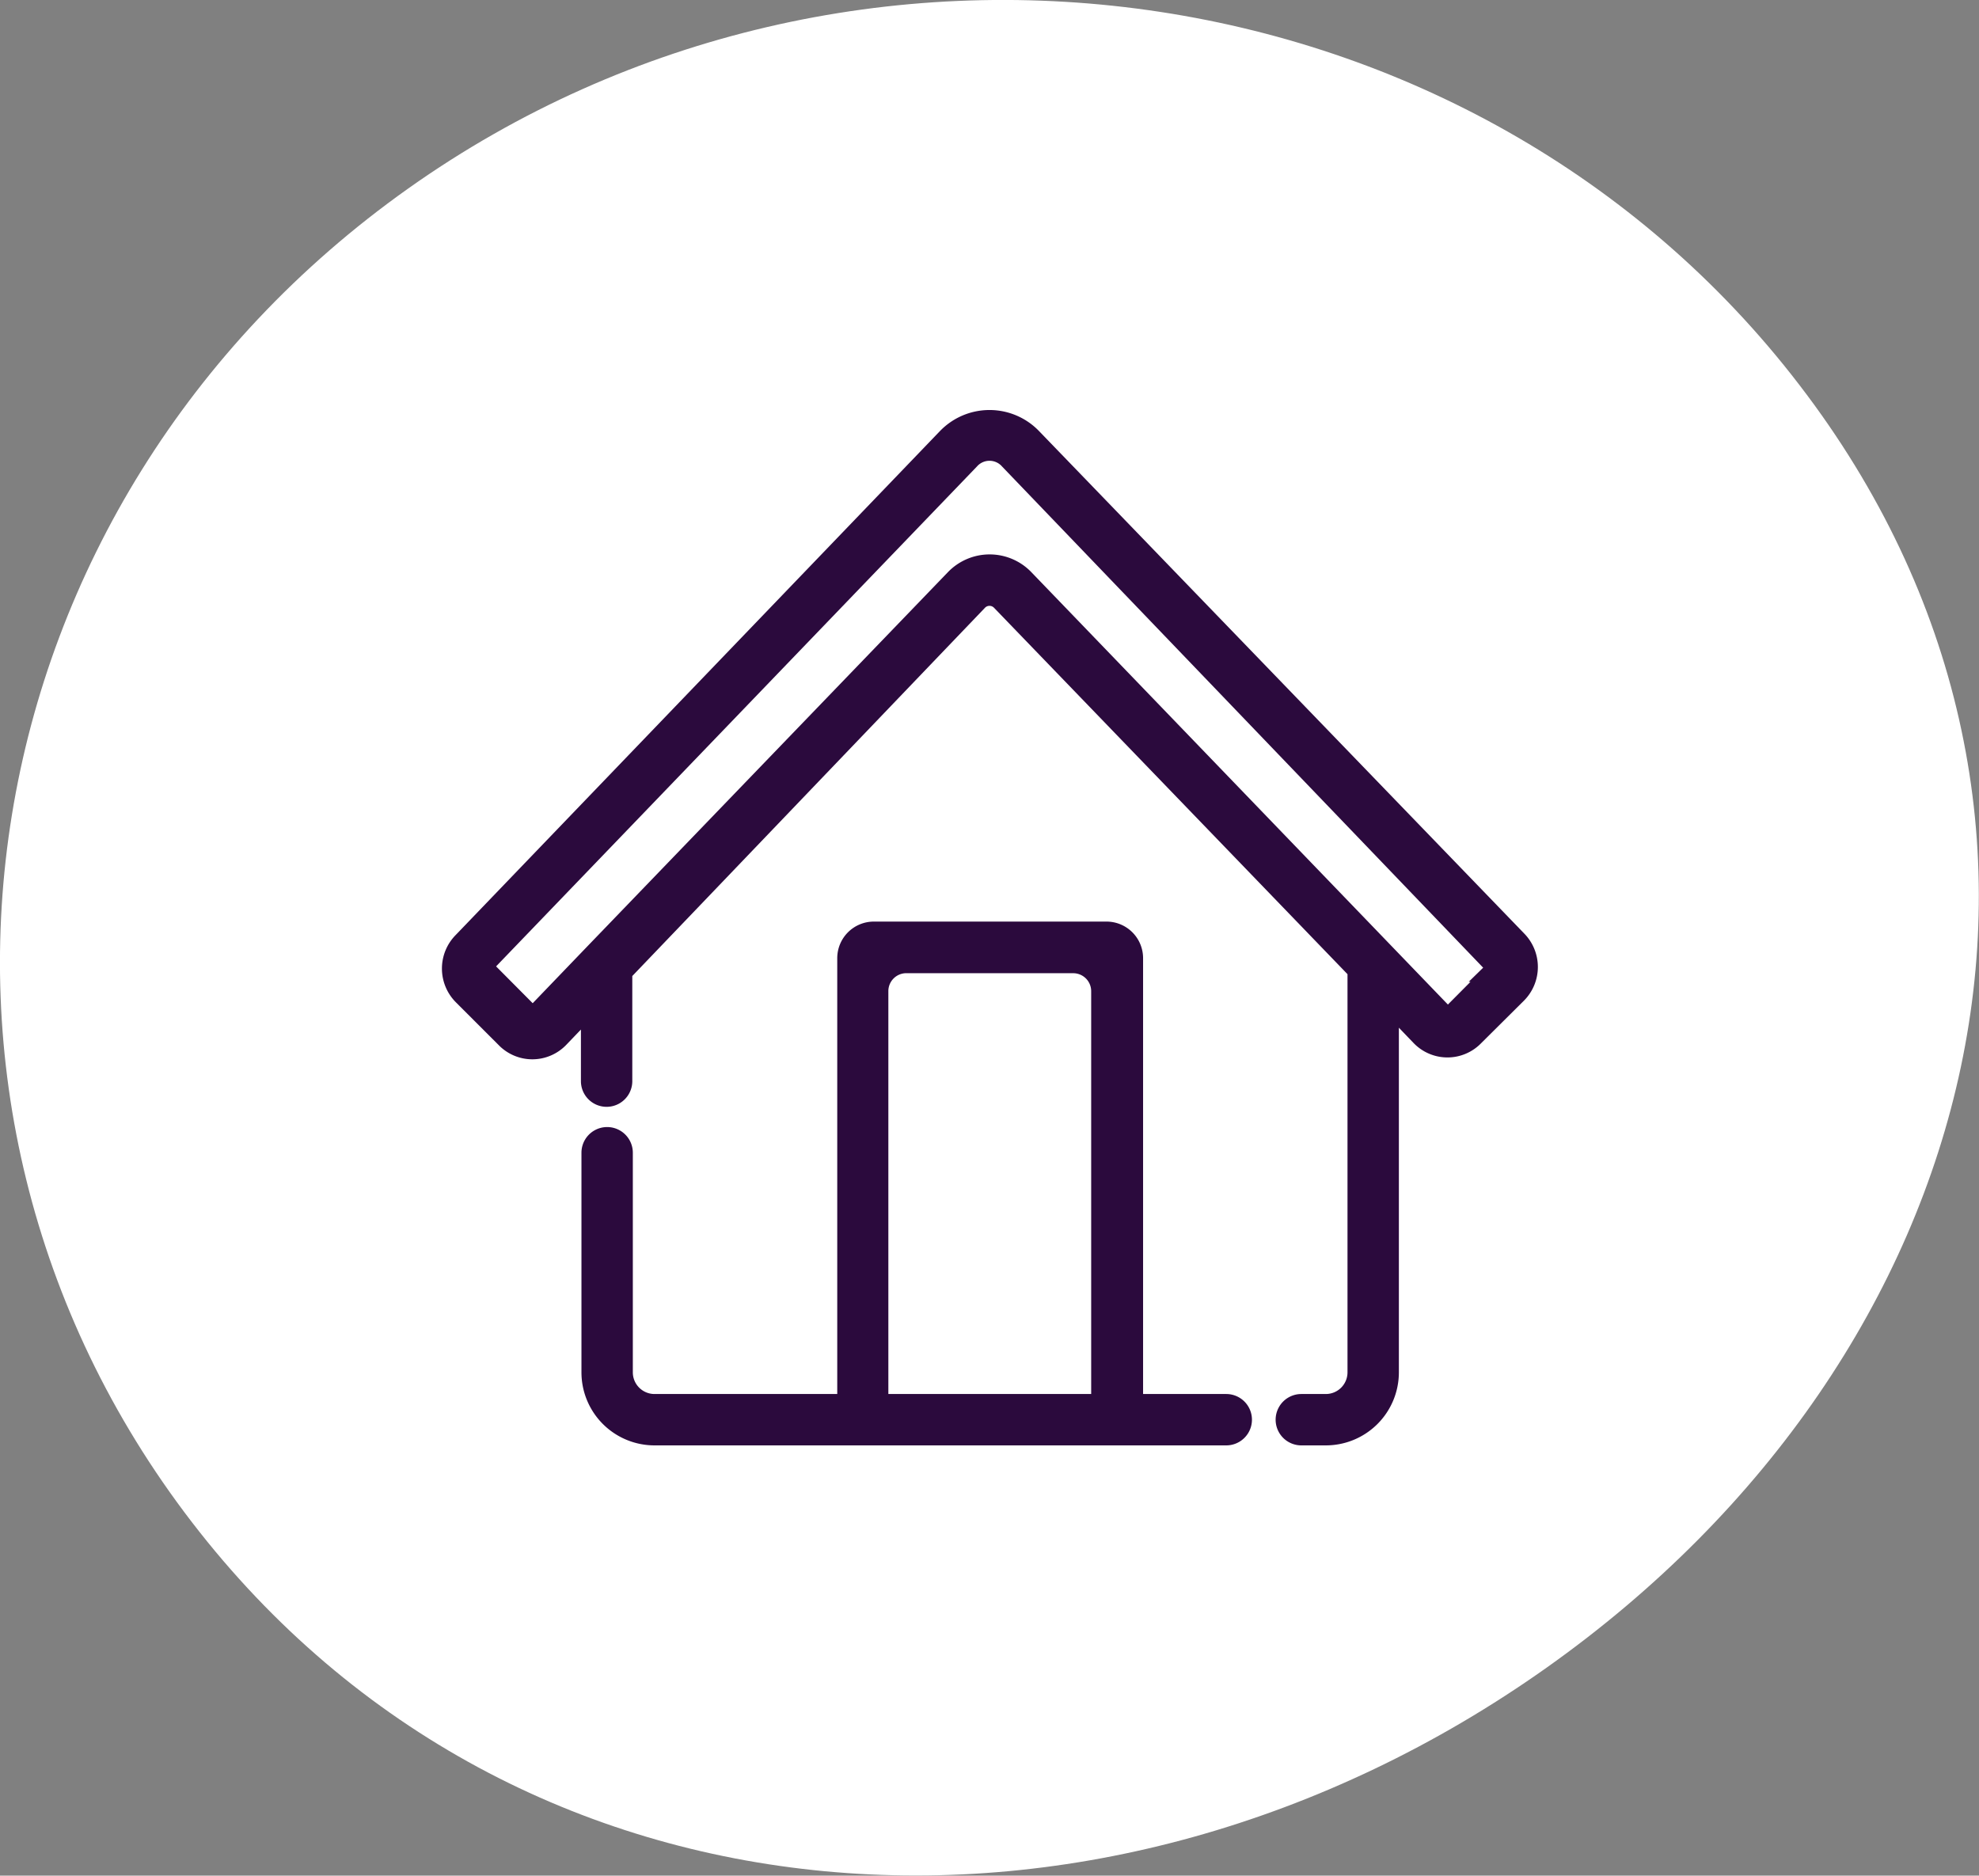 <svg xmlns="http://www.w3.org/2000/svg" viewBox="0 0 74.35 70.47"><rect x="0" y="0" width="74.35" height="70.47" fill="#808080" stroke="none"/><defs><style>.cls-1{fill:#fff;}.cls-2{fill:#2b0a3d;stroke:#2b0a3d;stroke-miterlimit:10;stroke-width:0.75px;}</style></defs><g id="Layer_2" data-name="Layer 2"><g id="Layer_1-2" data-name="Layer 1"><path class="cls-1" d="M67.6,14.46C55.42-1.43,32-4.73,15.34,7.08S-5,41.31,7.21,57.19,41.44,74.46,58.1,62.66s21.69-32.33,9.5-48.2"/><g id="_08_home" data-name="08 home"><path class="cls-2" d="M51,36.45V51.56a1.19,1.19,0,0,1-1.19,1.19h-.92a.59.59,0,1,0,0,1.18h.92a2.37,2.37,0,0,0,2.37-2.37V37.68l1.2,1.25a1.39,1.39,0,0,0,2,0l1.61-1.6a1.42,1.42,0,0,0,0-2L38.77,16.46a2.21,2.21,0,0,0-3.19,0L17.39,35.39a1.42,1.42,0,0,0,0,2L19,39a1.39,1.39,0,0,0,2,0l1.2-1.25v2.87a.59.59,0,1,0,1.18,0v-4.1L36.73,22.58a.61.61,0,0,1,.89,0Zm5.15.06-1.6,1.61a.22.22,0,0,1-.31,0L38.48,21.76h0a1.8,1.8,0,0,0-2.6,0l-13.49,14h0l-2.22,2.31a.22.22,0,0,1-.31,0l-1.6-1.61a.21.21,0,0,1,0-.3L36.43,17.27a1,1,0,0,1,1.49,0L56.1,36.21a.21.21,0,0,1,0,.3Z"/><path class="cls-2" d="M46.07,52.75h-3.5V36a1,1,0,0,0-1-1H32.83a1,1,0,0,0-1,1V52.75H24.59a1.19,1.19,0,0,1-1.19-1.19V43.31a.59.59,0,1,0-1.18,0v8.25a2.37,2.37,0,0,0,2.37,2.37H46.07a.59.59,0,1,0,0-1.18ZM33,37.24A1.05,1.05,0,0,1,34,36.19h6.31a1.05,1.05,0,0,1,1.06,1.05V52.75H33Z"/></g></g></g></svg>